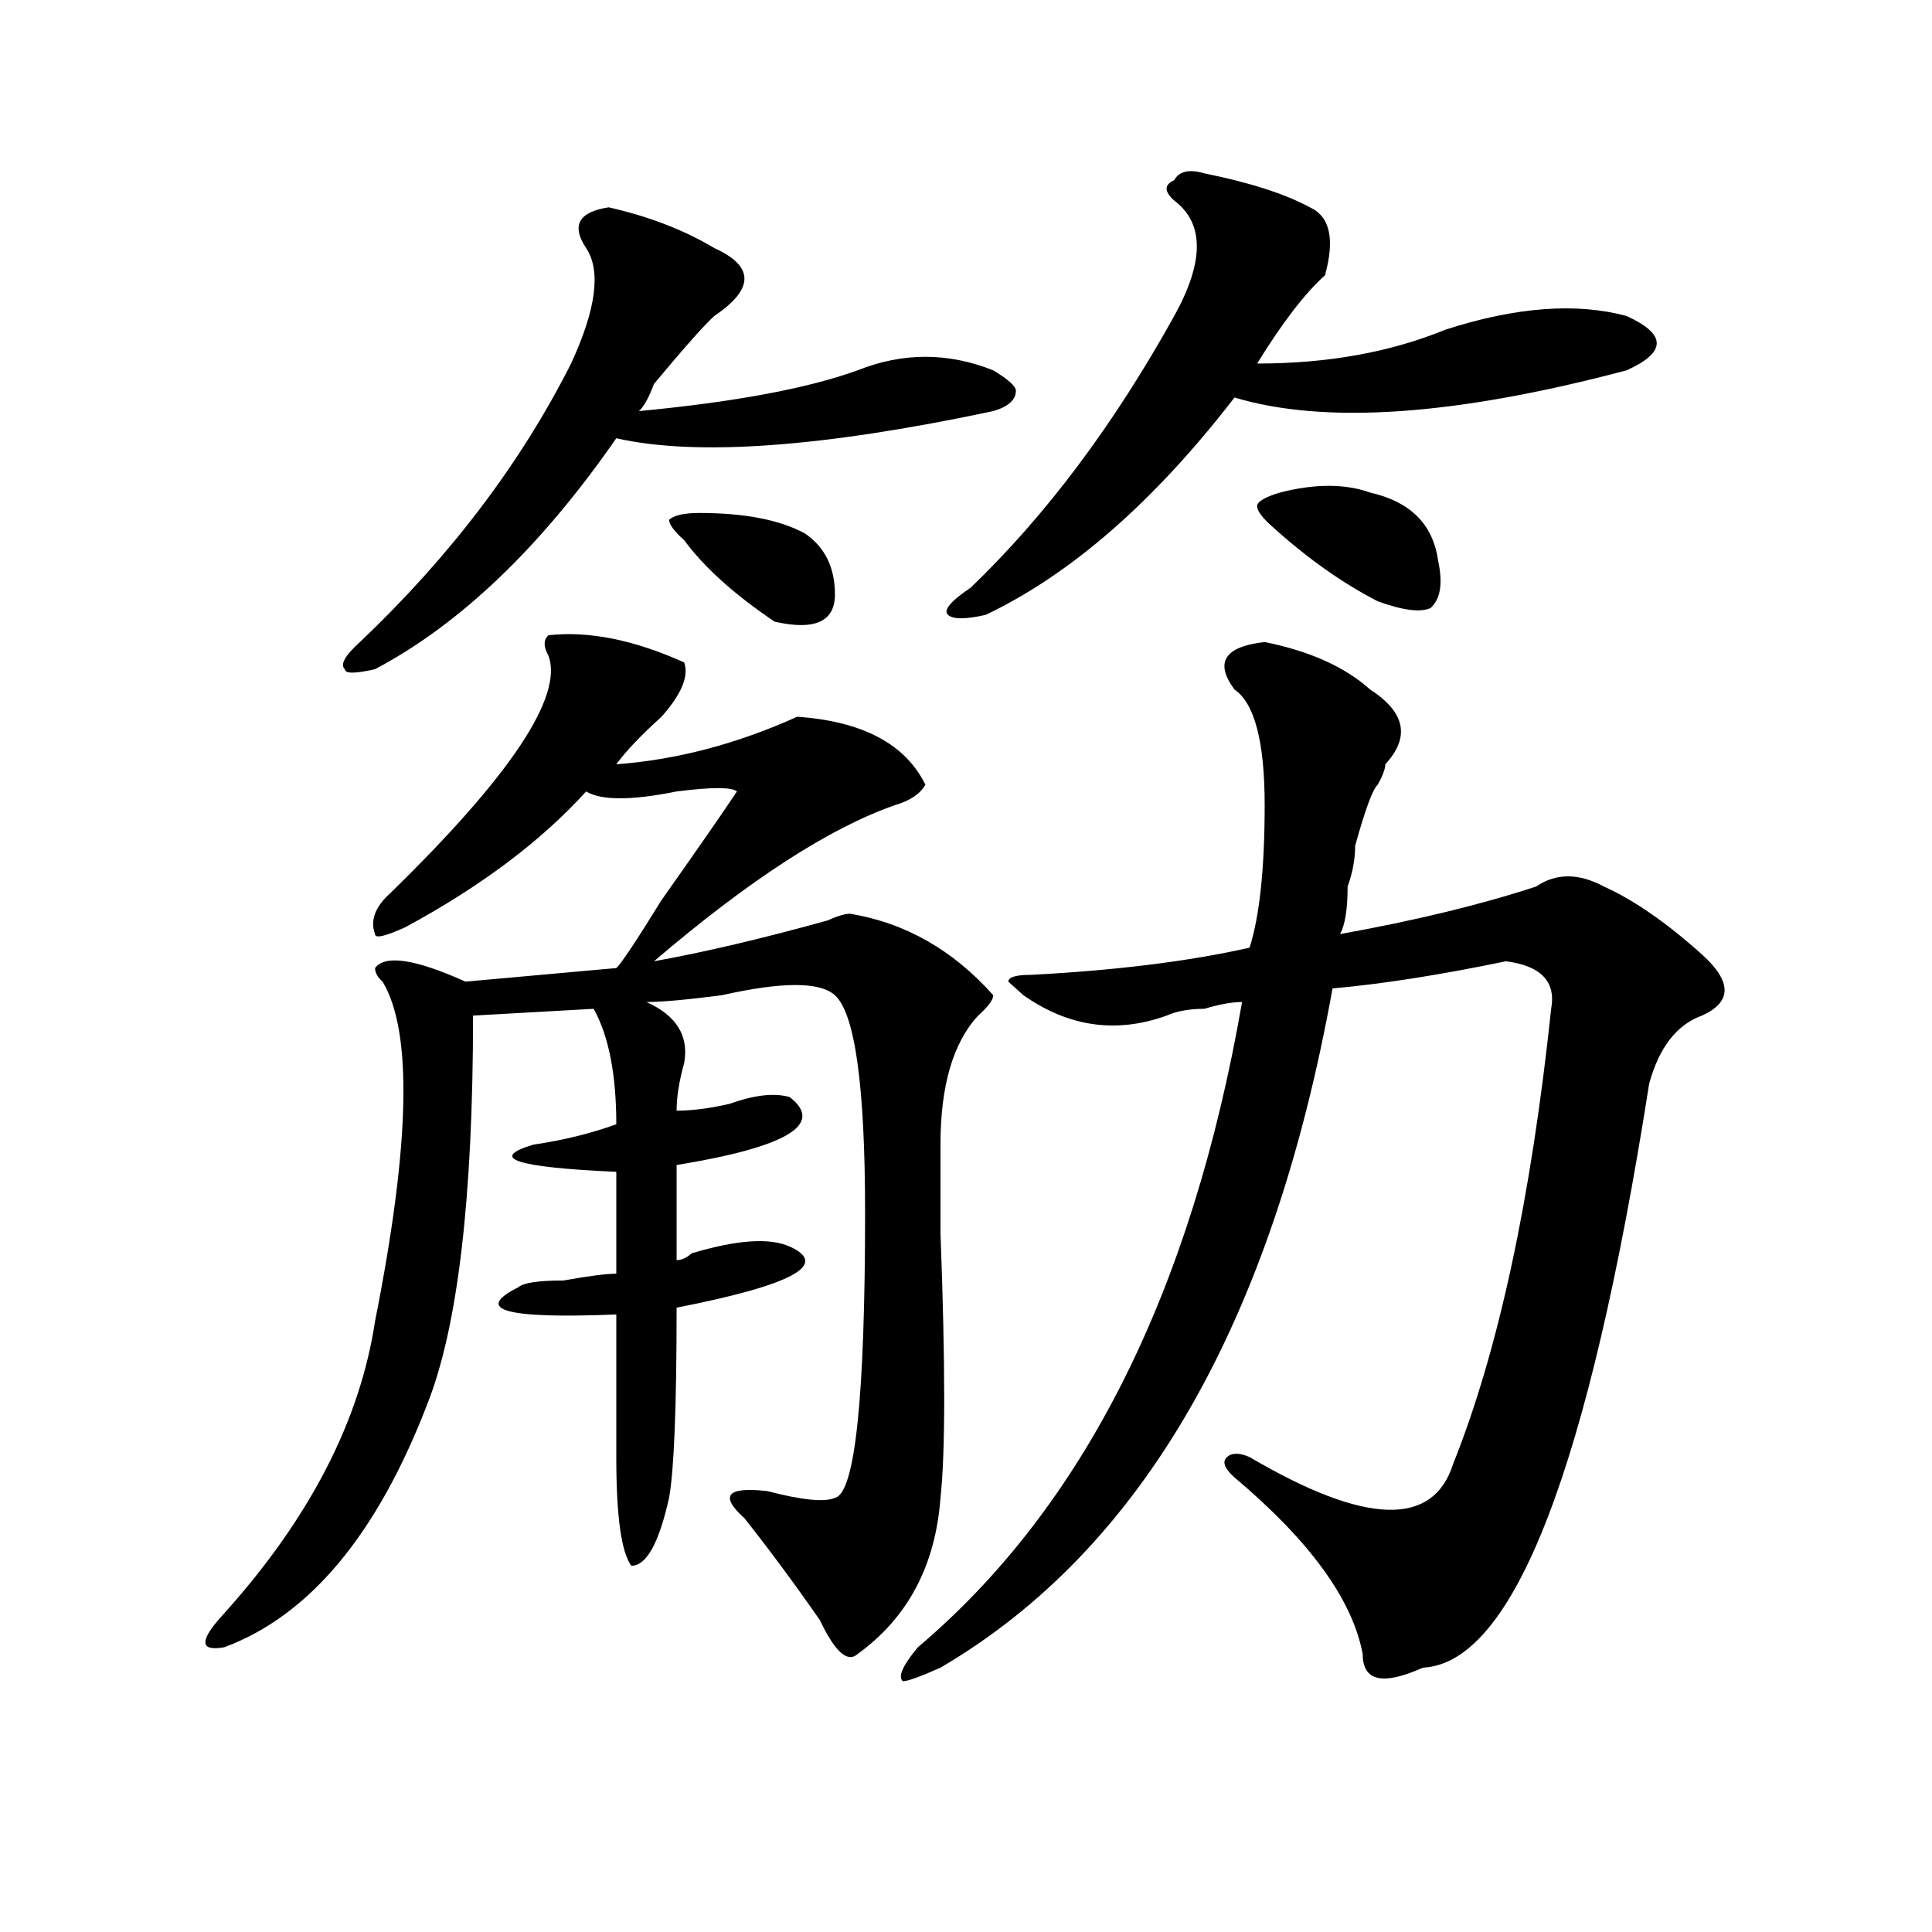 <?xml version="1.0" encoding="utf-8"?>
<!-- Generator: Adobe Illustrator 16.0.0, SVG Export Plug-In . SVG Version: 6.00 Build 0)  -->
<!DOCTYPE svg PUBLIC "-//W3C//DTD SVG 1.1//EN" "http://www.w3.org/Graphics/SVG/1.1/DTD/svg11.dtd">
<svg version="1.1" id="图层_1" xmlns="http://www.w3.org/2000/svg" xmlns:xlink="http://www.w3.org/1999/xlink" x="0px" y="0px"
	 width="1000px" height="1000px" viewBox="0 0 1000 1000" enable-background="new 0 0 1000 1000" xml:space="preserve">
<path d="M283.871,328.797c20.793-2.308,44.207,2.362,70.242,14.063c2.562,7.031-1.341,16.425-11.707,28.125
	c-10.426,9.394-18.23,17.578-23.414,24.609c31.219-2.308,62.438-10.547,93.656-24.609c33.78,2.362,55.914,14.063,66.34,35.156
	c-2.621,4.724-7.805,8.239-15.609,10.547c-33.84,11.755-75.485,38.672-124.875,80.859c25.976-4.669,55.914-11.7,89.754-21.094
	c5.184-2.308,9.086-3.516,11.707-3.516c28.598,4.724,53.292,18.786,74.145,42.188c0,2.362-2.621,5.878-7.805,10.547
	c-13.048,14.063-19.512,36.364-19.512,66.797c0,7.031,0,22.302,0,45.703c2.562,68.005,2.562,113.708,0,137.109
	c-2.621,35.156-16.95,62.072-42.926,80.859c-5.243,4.669-11.707-1.209-19.512-17.578c-13.048-18.787-26.035-36.31-39.023-52.734
	c-13.048-11.7-9.146-16.37,11.707-14.063c18.171,4.724,29.878,5.878,35.121,3.516c10.366-2.308,15.609-51.526,15.609-147.656
	c0-65.589-5.243-103.106-15.609-112.5c-7.805-7.031-27.316-7.031-58.535,0c-18.23,2.362-31.219,3.516-39.023,3.516
	c15.609,7.031,22.073,17.578,19.512,31.641c-2.621,9.394-3.902,17.578-3.902,24.609c7.805,0,16.891-1.153,27.316-3.516
	c12.988-4.669,23.414-5.823,31.219-3.516c18.171,14.063-1.341,25.817-58.535,35.156v49.219c2.562,0,5.184-1.153,7.805-3.516
	c23.414-7.031,40.305-8.185,50.73-3.516c20.793,9.394,1.281,19.94-58.535,31.641c0,51.581-1.341,84.375-3.902,98.438
	c-5.243,23.456-11.707,35.156-19.512,35.156c-5.243-7.031-7.805-25.763-7.805-56.25v-73.828
	c-57.254,2.362-74.145-2.308-50.73-14.063c2.562-2.308,10.366-3.516,23.414-3.516c12.988-2.308,22.073-3.516,27.316-3.516v-52.734
	c-52.071-2.308-66.34-7.031-42.926-14.063c15.609-2.308,29.878-5.823,42.926-10.547c0-25.763-3.902-45.703-11.707-59.766
	l-62.438,3.516c0,93.769-7.805,160.565-23.414,200.391c-26.036,68.005-61.157,110.138-105.363,126.563
	c-13.048,2.307-13.048-3.516,0-17.578c44.207-49.219,70.242-99.591,78.047-151.172c18.17-91.406,19.512-149.964,3.902-175.781
	c-2.622-2.308-3.902-4.669-3.902-7.031c5.183-7.031,20.792-4.669,46.828,7.031l78.047-7.031
	c2.562-2.308,10.366-14.063,23.414-35.156c18.171-25.763,31.219-44.495,39.023-56.25c-2.621-2.308-13.048-2.308-31.219,0
	c-23.414,4.724-39.023,4.724-46.828,0c-23.414,25.817-54.633,49.219-93.656,70.313c-10.426,4.724-15.609,5.878-15.609,3.516
	c-2.622-7.031,0-14.063,7.805-21.094c62.437-60.919,89.753-101.953,81.949-123.047C281.25,334.675,281.25,331.159,283.871,328.797z
	 M315.09,107.313c20.793,4.724,39.023,11.755,54.633,21.094c20.793,9.394,20.793,21.094,0,35.156
	c-5.243,4.724-15.609,16.425-31.219,35.156c-2.621,7.031-5.243,11.755-7.805,14.063c49.39-4.669,87.133-11.7,113.168-21.094
	c23.414-9.339,46.828-9.339,70.242,0c7.805,4.724,11.707,8.239,11.707,10.547c0,4.724-3.902,8.239-11.707,10.547
	c-88.473,18.786-153.532,23.456-195.117,14.063c-39.023,56.25-80.668,96.13-124.875,119.531c-10.426,2.362-15.609,2.362-15.609,0
	c-2.622-2.308,0-7.031,7.805-14.063c46.828-44.495,83.23-92.56,109.265-144.141c12.988-28.125,15.609-48.011,7.805-59.766
	C295.578,116.706,299.48,109.675,315.09,107.313z M361.918,265.516c23.414,0,41.585,3.516,54.633,10.547
	c10.366,7.031,15.609,17.578,15.609,31.641s-10.426,18.786-31.219,14.063c-20.853-14.063-36.462-28.125-46.828-42.188
	c-5.243-4.669-7.805-8.185-7.805-10.547C348.87,266.724,354.113,265.516,361.918,265.516z M654.594,332.313
	c23.414,4.724,41.585,12.909,54.633,24.609c18.171,11.755,20.793,24.609,7.805,38.672c0,2.362-1.341,5.878-3.902,10.547
	c-2.621,2.362-6.523,12.909-11.707,31.641c0,7.031-1.341,14.063-3.902,21.094c0,11.755-1.341,19.94-3.902,24.609
	c39.023-7.031,72.804-15.216,101.461-24.609c10.366-7.031,22.073-7.031,35.121,0c15.609,7.031,32.5,18.786,50.73,35.156
	c15.609,14.063,15.609,24.609,0,31.641c-13.048,4.724-22.133,16.425-27.316,35.156c-31.219,199.237-70.242,299.981-117.07,302.344
	c-20.853,9.338-31.219,7.031-31.219-7.031c-5.243-28.125-27.316-58.558-66.34-91.406c-5.243-4.669-6.523-8.185-3.902-10.547
	c2.562-2.308,6.464-2.308,11.707,0c59.816,35.156,94.938,36.364,105.363,3.516c23.414-58.558,40.305-137.109,50.73-235.547
	c2.562-14.063-5.243-22.247-23.414-24.609c-33.84,7.031-63.778,11.755-89.754,14.063
	c-31.219,173.474-98.899,290.644-202.922,351.563c-10.426,4.669-16.95,7.031-19.512,7.031c-2.621-2.362,0-8.24,7.805-17.578
	c85.852-72.62,141.766-183.966,167.801-333.984c-5.243,0-11.707,1.208-19.512,3.516c-7.805,0-14.328,1.208-19.512,3.516
	c-26.035,9.394-50.73,5.878-74.145-10.547l-7.805-7.031c0-2.308,3.902-3.516,11.707-3.516c44.207-2.308,81.949-7.031,113.168-14.063
	c5.184-16.37,7.805-40.979,7.805-73.828c0-32.794-5.243-52.734-15.609-59.766C628.559,342.859,633.741,334.675,654.594,332.313z
	 M623.375,89.734c23.414,4.724,41.585,10.547,54.633,17.578c10.366,4.724,12.988,16.425,7.805,35.156
	c-10.426,9.394-22.133,24.609-35.121,45.703c36.402,0,68.901-5.823,97.559-17.578c36.402-11.7,67.621-14.063,93.656-7.031
	c10.366,4.724,15.609,9.394,15.609,14.063c0,4.724-5.243,9.394-15.609,14.063c-88.473,23.456-156.094,28.125-202.922,14.063
	c-41.645,53.942-84.57,91.406-128.777,112.5c-10.426,2.362-16.95,2.362-19.512,0c-2.621-2.308,1.281-7.031,11.707-14.063
	c39.023-37.464,74.145-84.375,105.363-140.625c15.609-28.125,15.609-48.011,0-59.766c-5.243-4.669-5.243-8.185,0-10.547
	C610.327,88.581,615.57,87.427,623.375,89.734z M662.398,254.969c18.171-4.669,33.78-4.669,46.828,0
	c20.793,4.724,32.5,16.425,35.121,35.156c2.562,11.755,1.281,19.94-3.902,24.609c-5.243,2.362-14.328,1.208-27.316-3.516
	c-18.23-9.339-36.462-22.247-54.633-38.672c-5.243-4.669-7.805-8.185-7.805-10.547C650.691,259.692,654.594,257.331,662.398,254.969
	z"/>
</svg>
